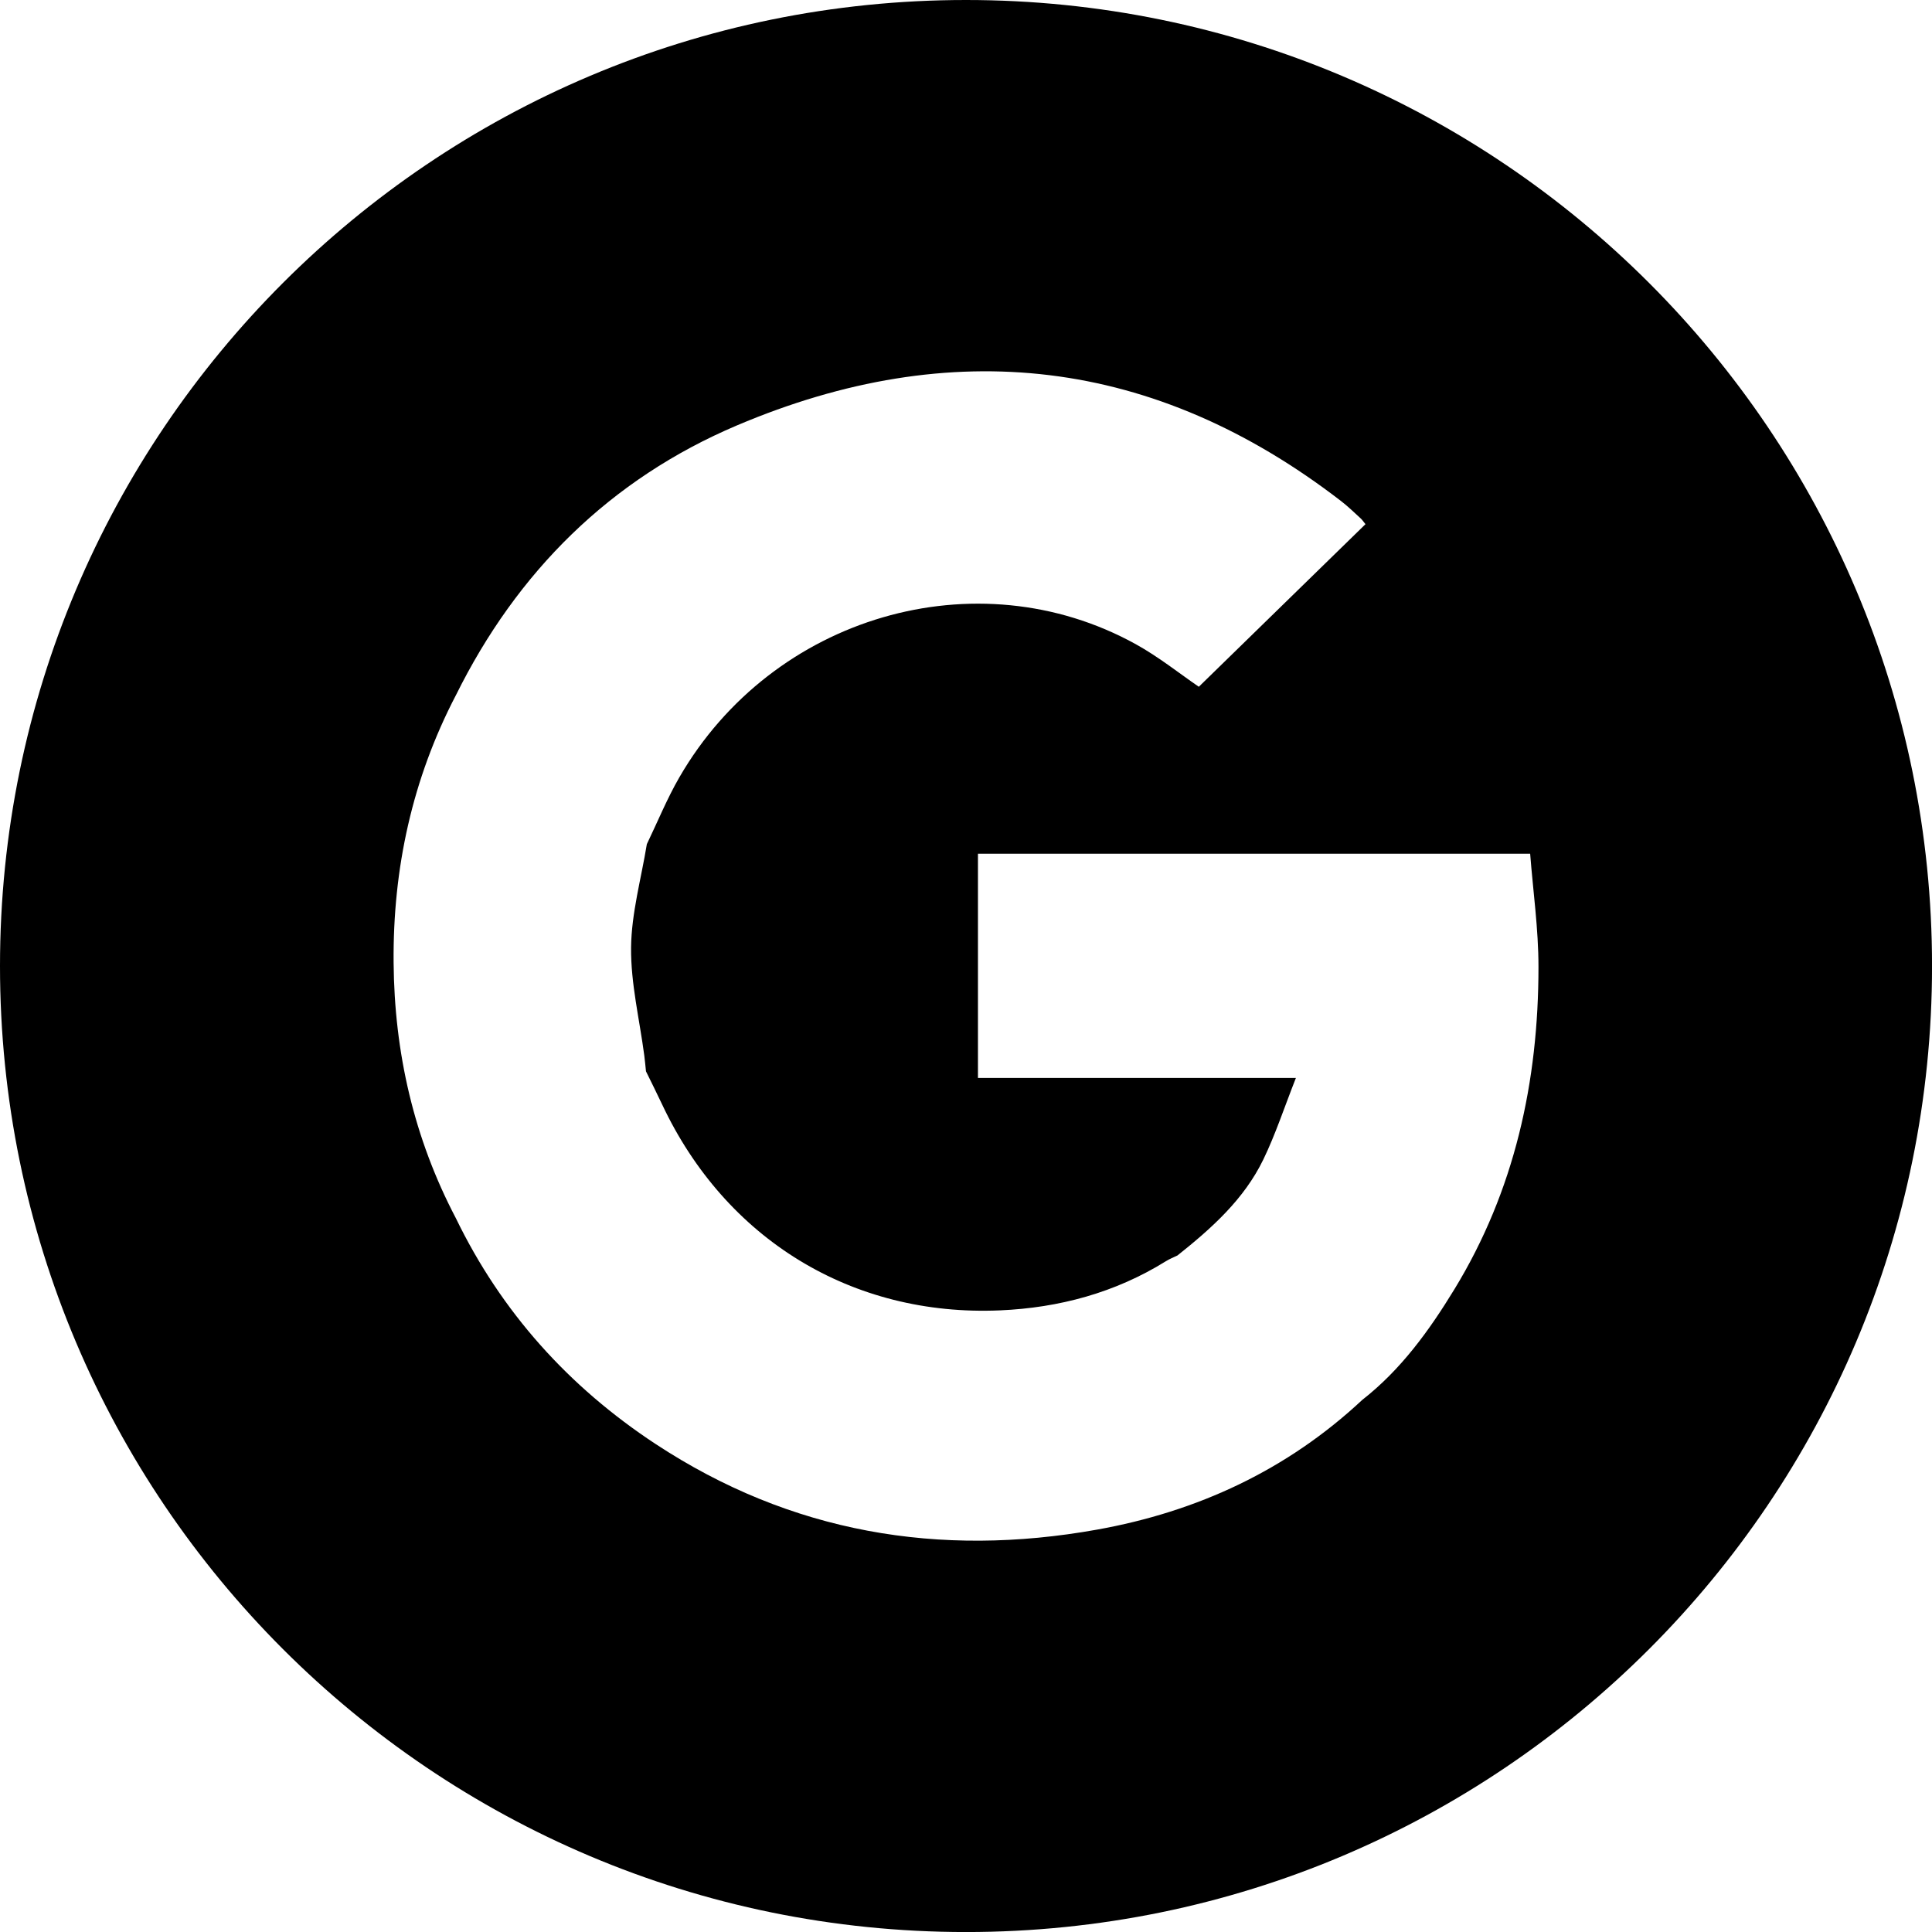 <?xml version="1.0" encoding="UTF-8"?>
<svg id="Layer_2" data-name="Layer 2" xmlns="http://www.w3.org/2000/svg" viewBox="0 0 518.19 518.19">
  <defs>
    <style>
      .cls-1 {
        stroke-width: 0px;
      }
    </style>
  </defs>
  <g id="Layer_1-2" data-name="Layer 1">
    <path class="cls-1" d="m259.1,0C116,0,0,116,0,259.1s116,259.1,259.1,259.1,259.1-116,259.1-259.1S402.19,0,259.1,0ZM122.24,186.55c16.43-33.22,41.48-58.06,75.44-72.46,57.56-24.41,112-18.25,162.02,20.31,1.84,1.42,3.52,3.06,5.24,4.63.46.42.81.97,1.3,1.56-15,14.63-29.85,29.12-44.7,43.61-5.11-3.49-10.72-8-16.93-11.43-42.66-23.55-97.44-7.52-122.42,35.76-3.31,5.73-5.82,11.92-8.7,17.89-1.51,9.25-4.13,18.49-4.23,27.75-.09,9.62,2.27,19.26,3.54,28.9.19,1.42.31,2.86.46,4.28,1.45,2.96,2.93,5.9,4.33,8.88,17,36.13,50.9,56.96,90.64,55.23,15.83-.69,30.87-4.72,44.49-13.19.98-.61,2.06-1.03,3.1-1.54,9.14-7.27,17.84-15.04,23.02-25.73,3.26-6.73,5.6-13.91,8.74-21.88h-85.28v-60.14h148.11c.77,9.97,2.23,20.16,2.23,30.35,0,30.73-6.36,59.96-22.56,86.49-6.76,11.08-14.34,21.56-24.72,29.67-20.16,18.83-44.22,29.96-71.12,34.78-42.32,7.58-82.14.88-118.39-22.96-23.27-15.31-41.37-35.38-53.58-60.57-11.27-21.48-16.5-44.43-16.7-68.59-.21-25.2,4.99-49.16,16.67-71.61"/>
  </g>
</svg>